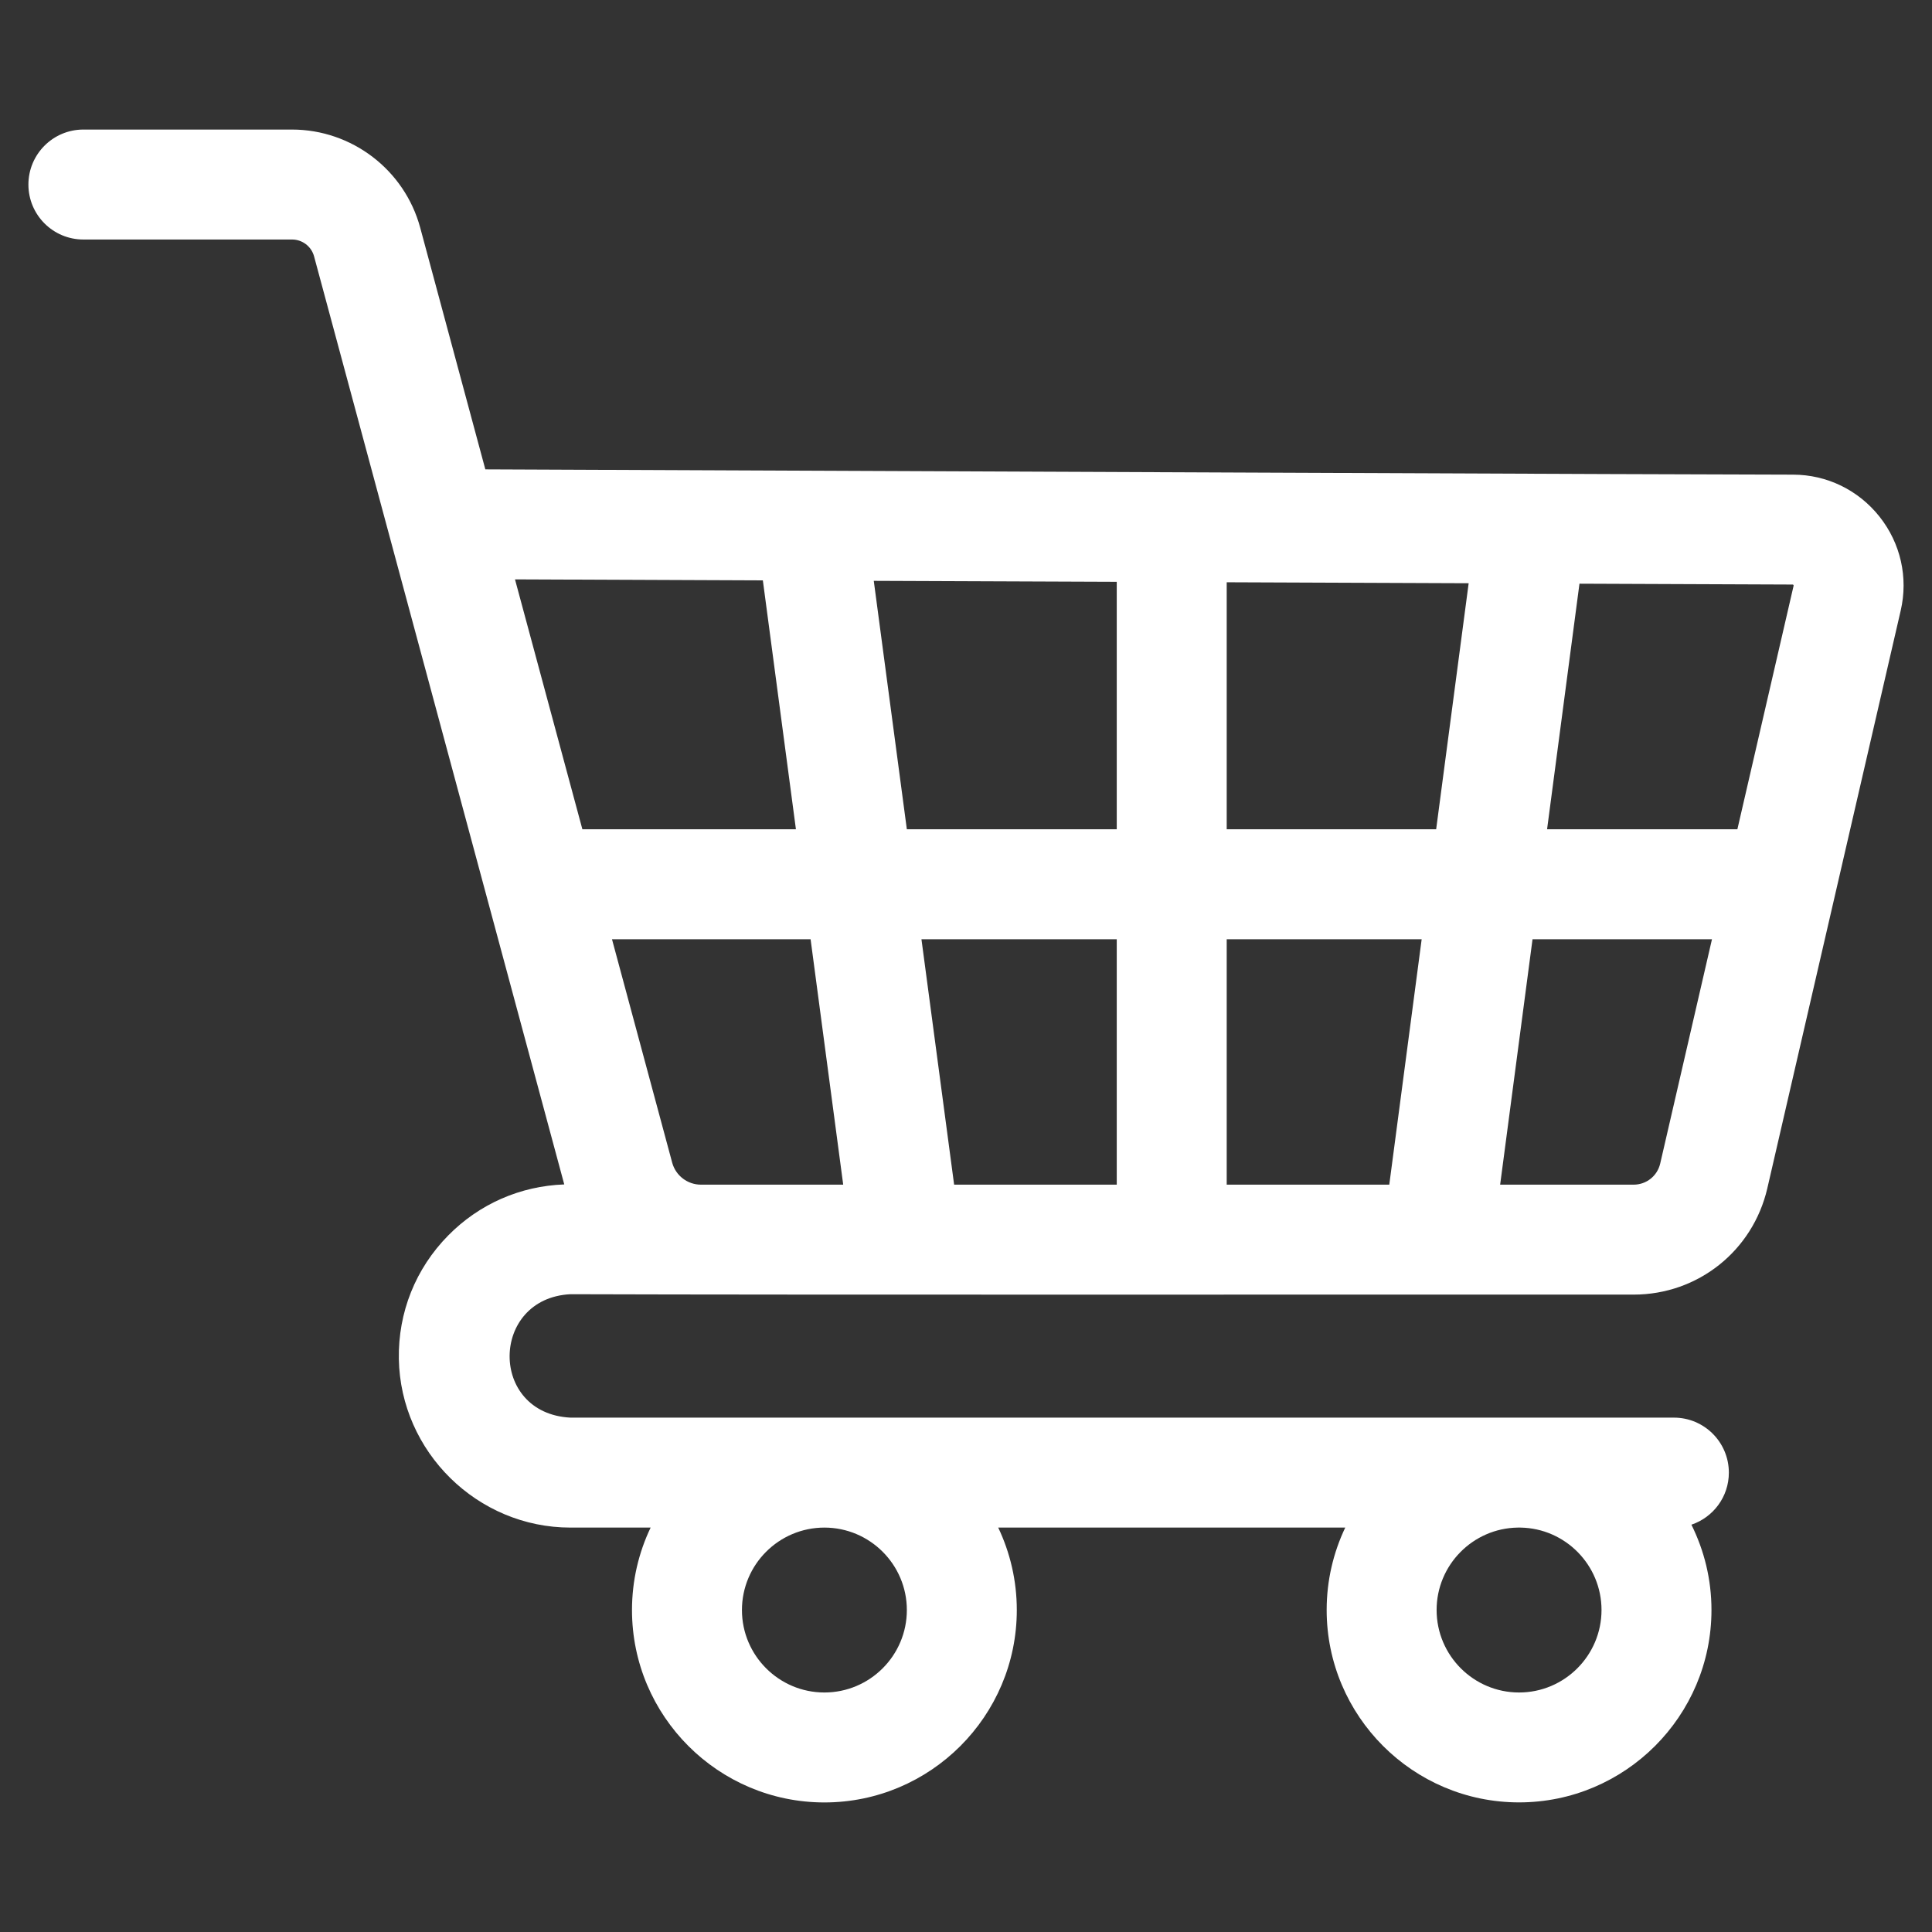 <svg width="34" height="34" viewBox="0 0 34 34" fill="none" xmlns="http://www.w3.org/2000/svg">
<rect x="0" y="0" width="34" height="34" fill="#333333" stroke="none"/>
<g clip-path="url(#clip0_10_1368)">
<path d="M10.039 24.948C8.598 24.875 8.625 22.847 10.039 22.776C14.046 22.79 24.615 22.78 28.749 22.783C29.88 22.783 30.847 22.013 31.102 20.912L33.449 10.746C33.584 10.164 33.448 9.561 33.077 9.093C32.706 8.625 32.151 8.353 31.553 8.353C29.89 8.353 15.772 8.289 8.541 8.26L7.395 4.007C7.12 2.99 6.192 2.28 5.139 2.28H1.467C0.933 2.28 0.5 2.714 0.5 3.248C0.5 3.782 0.933 4.215 1.467 4.215H5.139C5.321 4.215 5.48 4.337 5.527 4.511L9.93 20.844C9.156 20.872 8.435 21.187 7.888 21.742C7.313 22.325 7.005 23.097 7.019 23.915C7.048 25.551 8.402 26.883 10.039 26.883H11.45C11.24 27.323 11.122 27.815 11.122 28.334C11.122 30.201 12.641 31.72 14.508 31.72C16.375 31.72 17.894 30.201 17.894 28.334C17.894 27.815 17.776 27.323 17.567 26.883H23.674C23.465 27.323 23.347 27.814 23.347 28.333C23.347 30.2 24.866 31.719 26.733 31.719C28.6 31.719 30.119 30.2 30.119 28.333C30.119 27.794 29.991 27.285 29.766 26.832C30.149 26.703 30.425 26.342 30.425 25.916C30.425 25.381 29.992 24.948 29.458 24.948H10.039ZM15.959 28.334C15.959 29.134 15.308 29.785 14.508 29.785C13.708 29.785 13.057 29.134 13.057 28.334C13.057 27.534 13.707 26.884 14.507 26.883H14.509C15.309 26.884 15.959 27.534 15.959 28.334ZM26.733 29.785C25.933 29.785 25.282 29.134 25.282 28.333C25.282 27.541 25.92 26.895 26.709 26.883H26.757C27.546 26.895 28.184 27.541 28.184 28.333C28.184 29.134 27.533 29.785 26.733 29.785ZM31.561 10.294C31.566 10.302 31.566 10.305 31.564 10.31L30.575 14.594H27.226L27.796 10.272L31.546 10.287C31.552 10.287 31.555 10.287 31.561 10.294ZM21.588 20.848V16.529H25.019L24.449 20.848H21.588ZM16.791 20.848L16.216 16.529H19.653V20.848H16.791ZM12.338 20.848H12.335C12.099 20.848 11.892 20.689 11.83 20.463L10.77 16.529H14.265L14.839 20.848H12.338ZM15.959 14.594L15.377 10.222L19.653 10.239V14.594H15.959ZM21.588 14.594V10.247L25.846 10.264L25.274 14.594H21.588ZM13.425 10.214L14.007 14.594H10.249L9.063 10.196L13.425 10.214ZM28.749 20.848H26.4L26.97 16.529H30.128L29.217 20.476C29.166 20.695 28.974 20.848 28.749 20.848Z" fill="#fff"/>
</g>
<defs>
<clipPath id="clip0_10_1368">
<rect width="33" height="33" fill="white" transform="translate(0.5 0.5)"/>
</clipPath>
</defs>
</svg>
